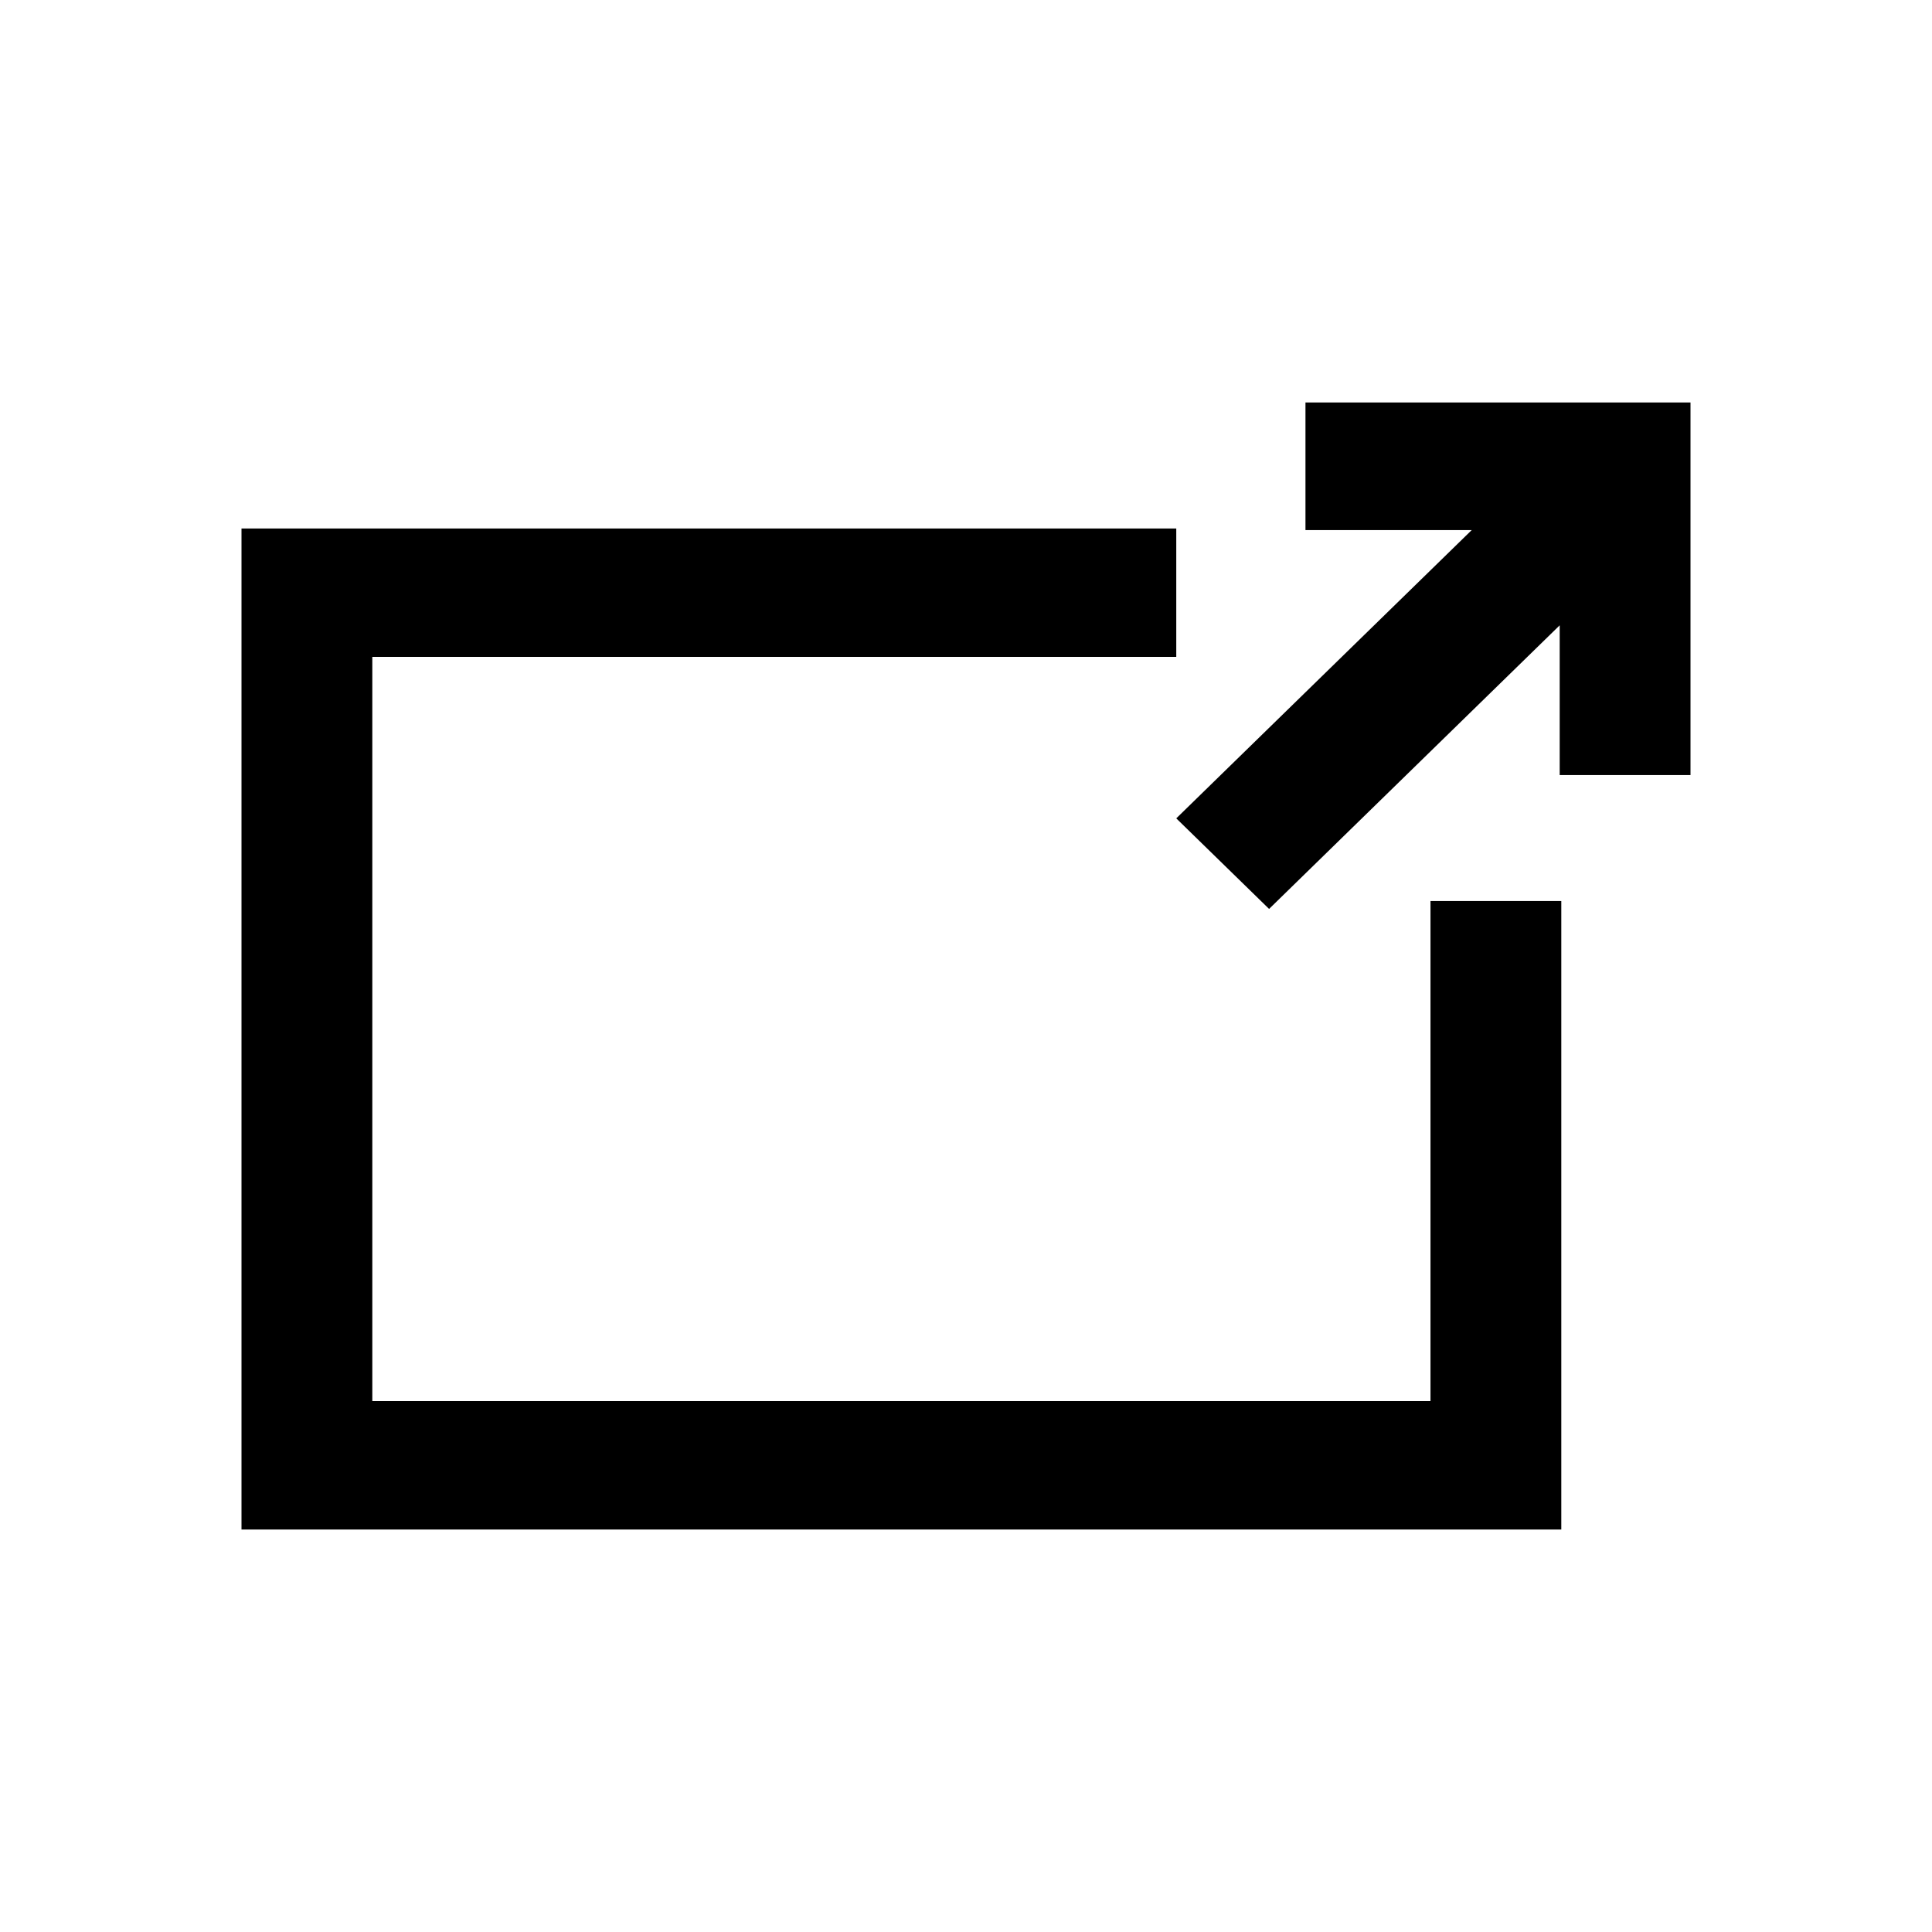 <?xml version="1.0" encoding="UTF-8"?>
<svg xmlns="http://www.w3.org/2000/svg" viewBox="0 0 24 24" aria-label="target-window">
<path xmlns="http://www.w3.org/2000/svg" d="M14.612 6.565V8.16H4.625v9.245H17.77v-6.212h1.625V19H3V6.565zM21 5v4.628h-1.625v-1.86l-3.61 3.523-1.153-1.125 3.67-3.581h-2.065V5z"/>
</svg>
